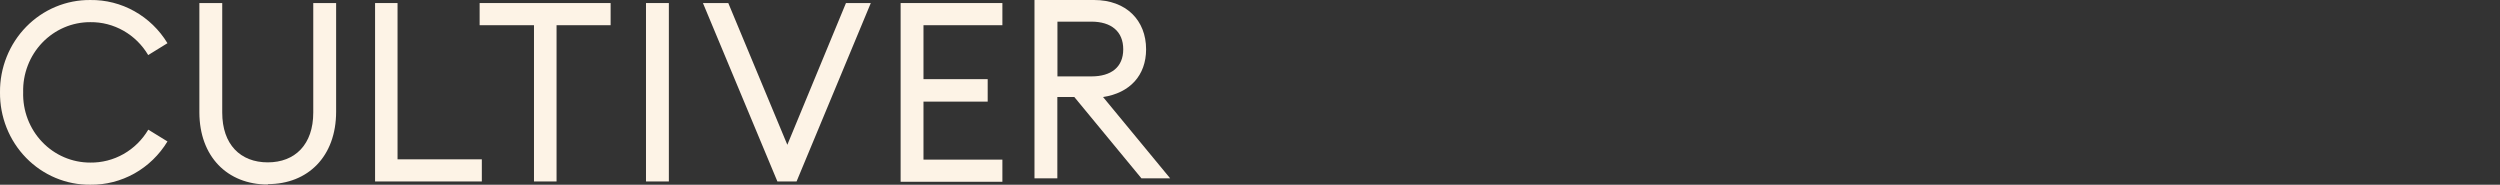 <svg width="203" height="15" viewBox="0 0 203 15" fill="none" xmlns="http://www.w3.org/2000/svg">
<rect x="0" y="0" width="203" height="15" fill="#333333" stroke="none"/>
<path d="M7.328 0.001C8.58 -0.017 9.816 0.296 10.914 0.911C12.013 1.525 12.938 2.42 13.598 3.507L12.033 4.472C11.545 3.646 10.854 2.965 10.028 2.496C9.203 2.027 8.272 1.787 7.328 1.799C6.602 1.797 5.882 1.943 5.212 2.23C4.543 2.517 3.936 2.938 3.428 3.469C2.92 4 2.521 4.629 2.256 5.32C1.99 6.011 1.862 6.75 1.881 7.492C1.86 8.235 1.986 8.976 2.251 9.669C2.516 10.361 2.914 10.993 3.422 11.525C3.93 12.058 4.538 12.481 5.209 12.768C5.88 13.056 6.6 13.203 7.328 13.201C8.273 13.215 9.206 12.975 10.033 12.506C10.86 12.037 11.552 11.355 12.041 10.528L13.598 11.485C12.938 12.574 12.014 13.47 10.916 14.086C9.817 14.701 8.581 15.016 7.328 14.999C6.362 15.008 5.404 14.82 4.51 14.445C3.616 14.071 2.804 13.518 2.122 12.819C1.439 12.12 0.9 11.289 0.536 10.374C0.172 9.459 -0.01 8.479 0 7.492C-0.008 6.506 0.175 5.528 0.541 4.615C0.906 3.702 1.445 2.873 2.127 2.175C2.81 1.478 3.621 0.926 4.514 0.553C5.407 0.18 6.363 -0.008 7.328 0.001Z" fill="#FDF3E6"></path>
<path d="M21.741 14.983C18.465 14.983 16.189 12.714 16.189 9.109V0.248H18.045V9.142C18.045 11.732 19.522 13.184 21.741 13.184C23.96 13.184 25.437 11.732 25.437 9.142V0.248H27.293V9.076C27.293 12.689 25.017 14.95 21.749 14.95" fill="#FDF3E6"></path>
<path d="M30.456 0.248H32.28V12.937H39.124V14.735H30.456V0.248Z" fill="#FDF3E6"></path>
<path d="M43.36 2.047H38.946V0.248H49.582V2.047H45.192V14.735H43.36V2.047Z" fill="#FDF3E6"></path>
<path d="M52.455 14.735H54.311V0.248H52.455V14.735Z" fill="#FDF3E6"></path>
<path d="M57.079 0.248H59.137L63.931 11.757L68.692 0.248H70.709L64.681 14.735H63.124L57.079 0.248Z" fill="#FDF3E6"></path>
<path d="M73.13 0.248H81.394V2.047H74.987V6.427H80.2V8.251H74.987V12.961H81.394V14.76H73.13V0.248Z" fill="#FDF3E6"></path>
<path d="M88.834 0C91.449 0 93.063 1.65 93.063 4.001C93.063 6.122 91.747 7.549 89.568 7.879L95.016 14.479H92.683L87.236 7.879H85.856V14.479H84V0H88.842H88.834ZM88.616 6.204C90.23 6.204 91.207 5.453 91.207 4.001C91.207 2.549 90.23 1.757 88.616 1.757H85.864V6.204H88.616Z" fill="#FDF3E6"></path>
</svg>
